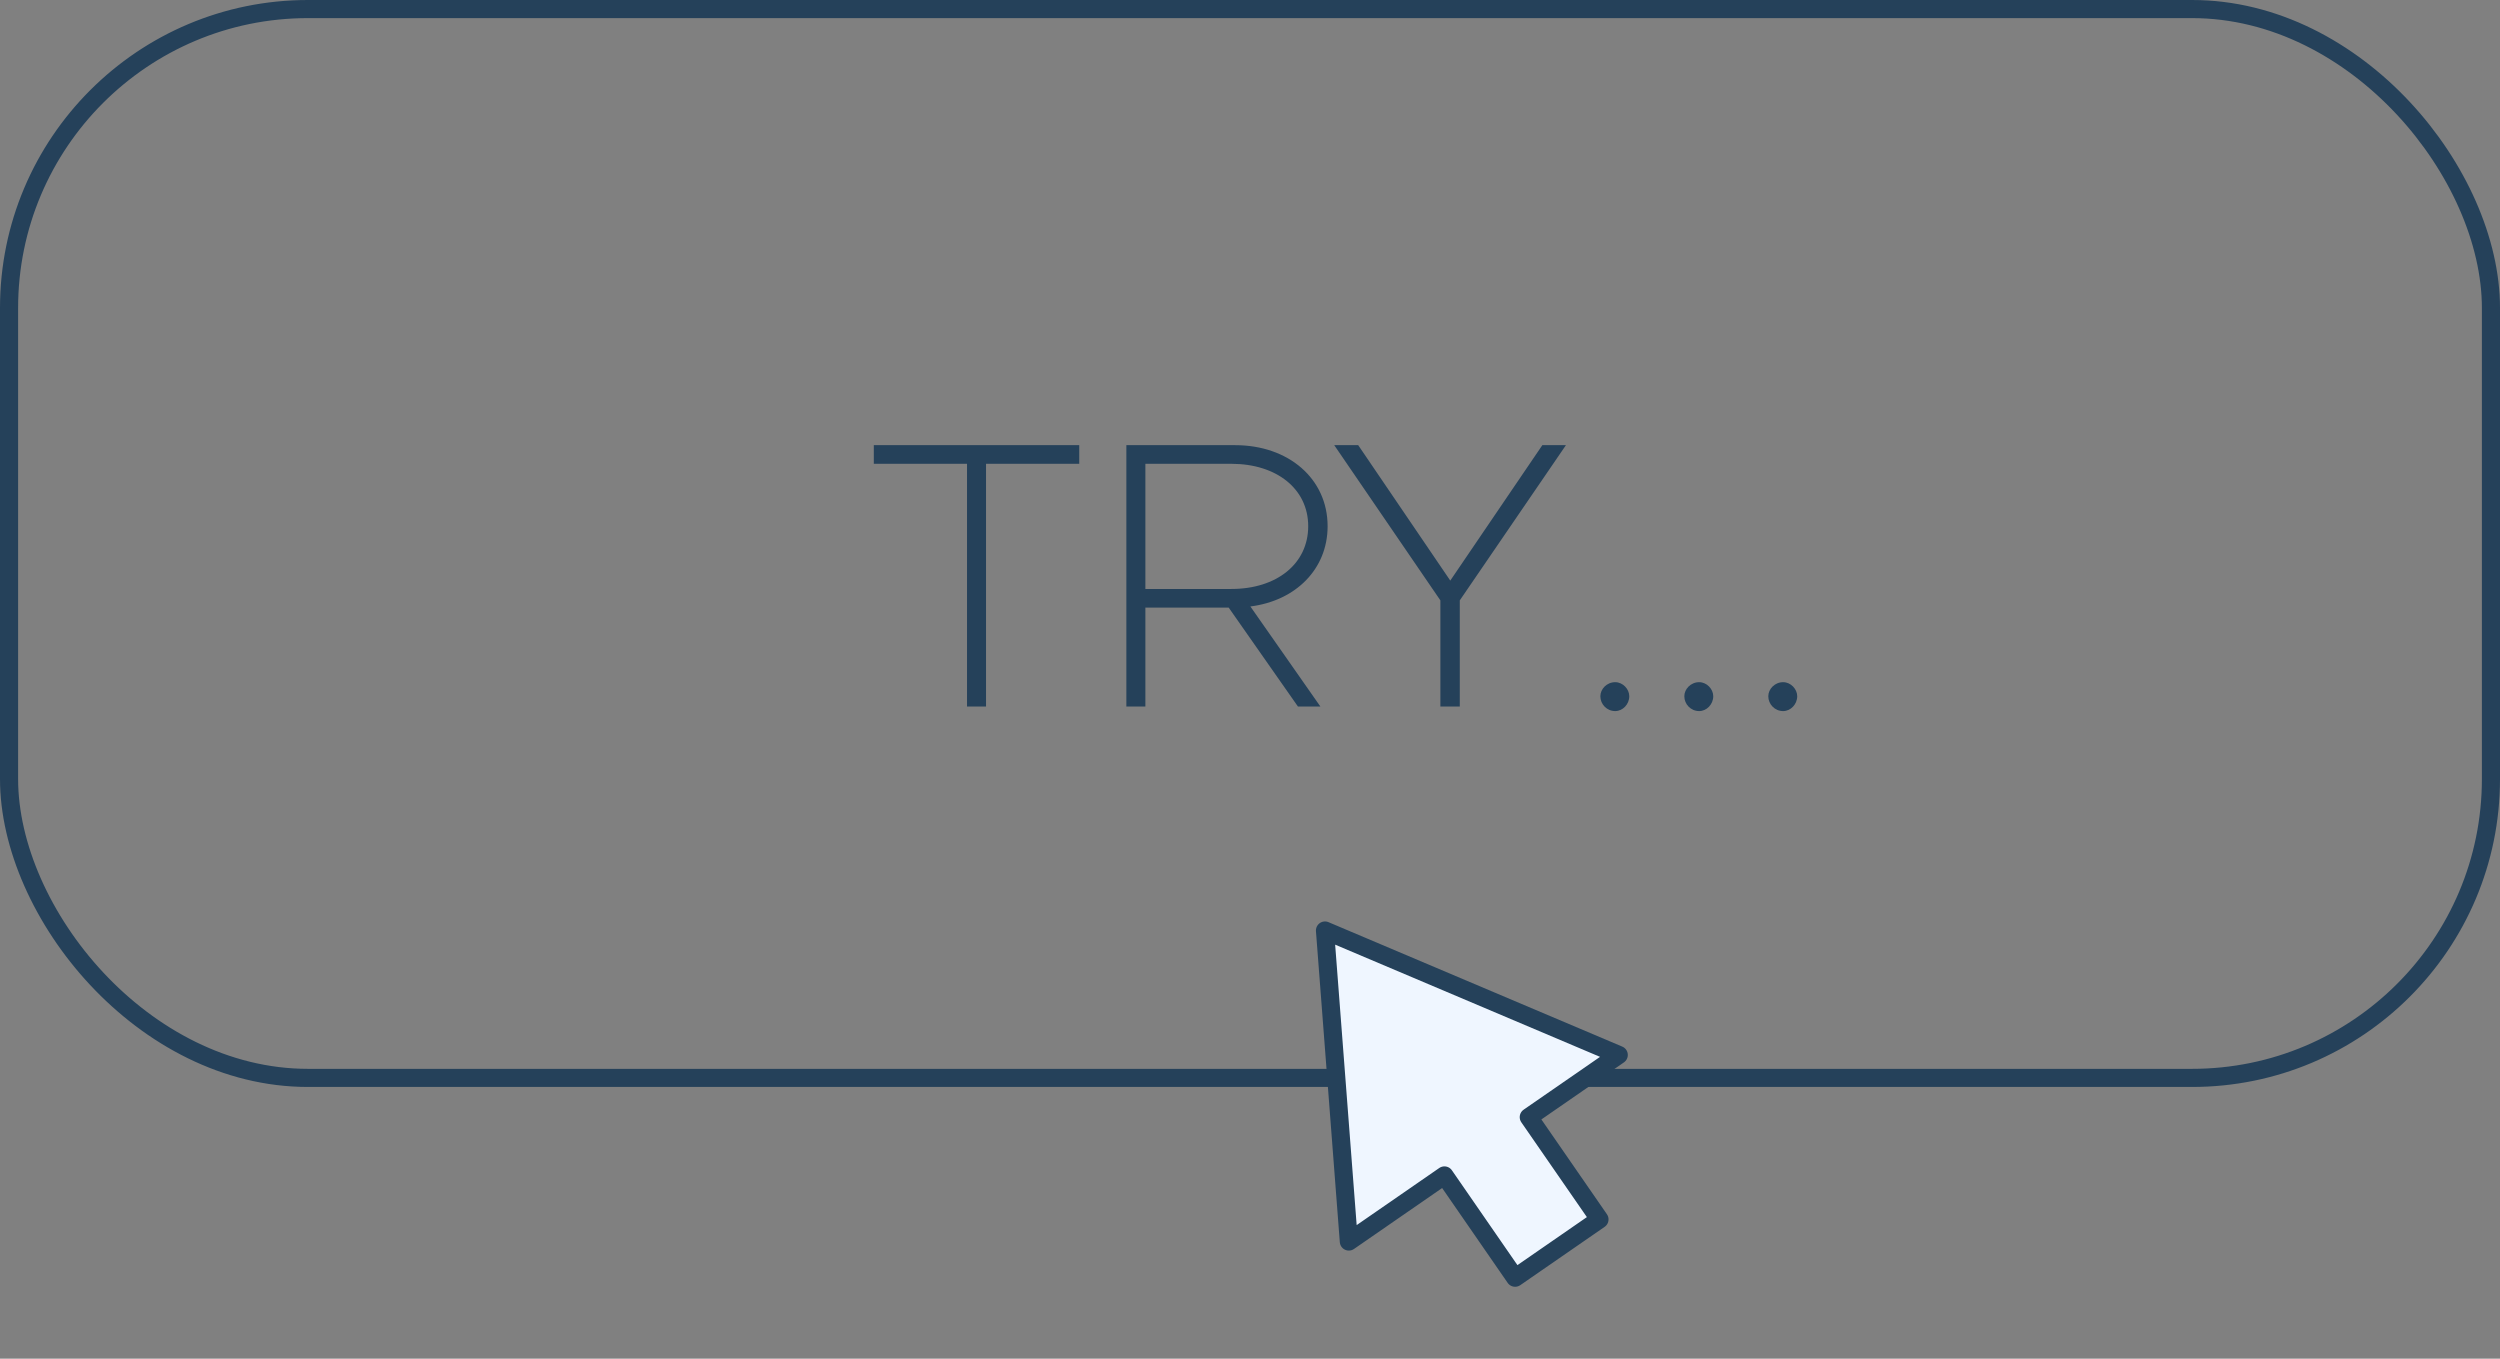 <svg width="138" height="75" viewBox="0 0 138 75" fill="none" xmlns="http://www.w3.org/2000/svg">
<rect x="0" y="0" width="138" height="75" fill="#808080" stroke="none"/>
<rect x="0.5" y="0.5" width="137" height="59" rx="16.5" stroke="#25415A"/>
<path d="M53.379 39V25.602H48.234V24.573H59.574V25.602H54.429V39H53.379ZM73.284 29.046C73.284 31.419 71.52 33.162 69.021 33.477L72.885 39H71.646L67.824 33.54H63.225V39H62.175V24.573H68.181C71.121 24.573 73.284 26.421 73.284 29.046ZM63.225 25.602V32.511H67.971C70.47 32.511 72.213 31.125 72.213 29.046C72.213 26.988 70.47 25.602 67.971 25.602H63.225ZM79.509 39V33.141L73.65 24.573H74.973L80.055 32.049L85.137 24.573H86.439L80.58 33.141V39H79.509ZM89.159 39.252C88.697 39.252 88.34 38.874 88.34 38.433C88.34 38.034 88.697 37.656 89.159 37.656C89.579 37.656 89.936 38.034 89.936 38.433C89.936 38.874 89.579 39.252 89.159 39.252ZM93.794 39.252C93.332 39.252 92.975 38.874 92.975 38.433C92.975 38.034 93.332 37.656 93.794 37.656C94.214 37.656 94.571 38.034 94.571 38.433C94.571 38.874 94.214 39.252 93.794 39.252ZM98.429 39.252C97.967 39.252 97.61 38.874 97.61 38.433C97.61 38.034 97.967 37.656 98.429 37.656C98.849 37.656 99.206 38.034 99.206 38.433C99.206 38.874 98.849 39.252 98.429 39.252Z" fill="#25415A"/>
<path d="M74.456 68.532L73.139 51.364L89.355 58.233L84.388 61.666L88.291 67.311L83.635 70.53L79.733 64.884L74.456 68.532Z" fill="#EFF6FF" stroke="#25415A" stroke-linejoin="round"/>
</svg>
